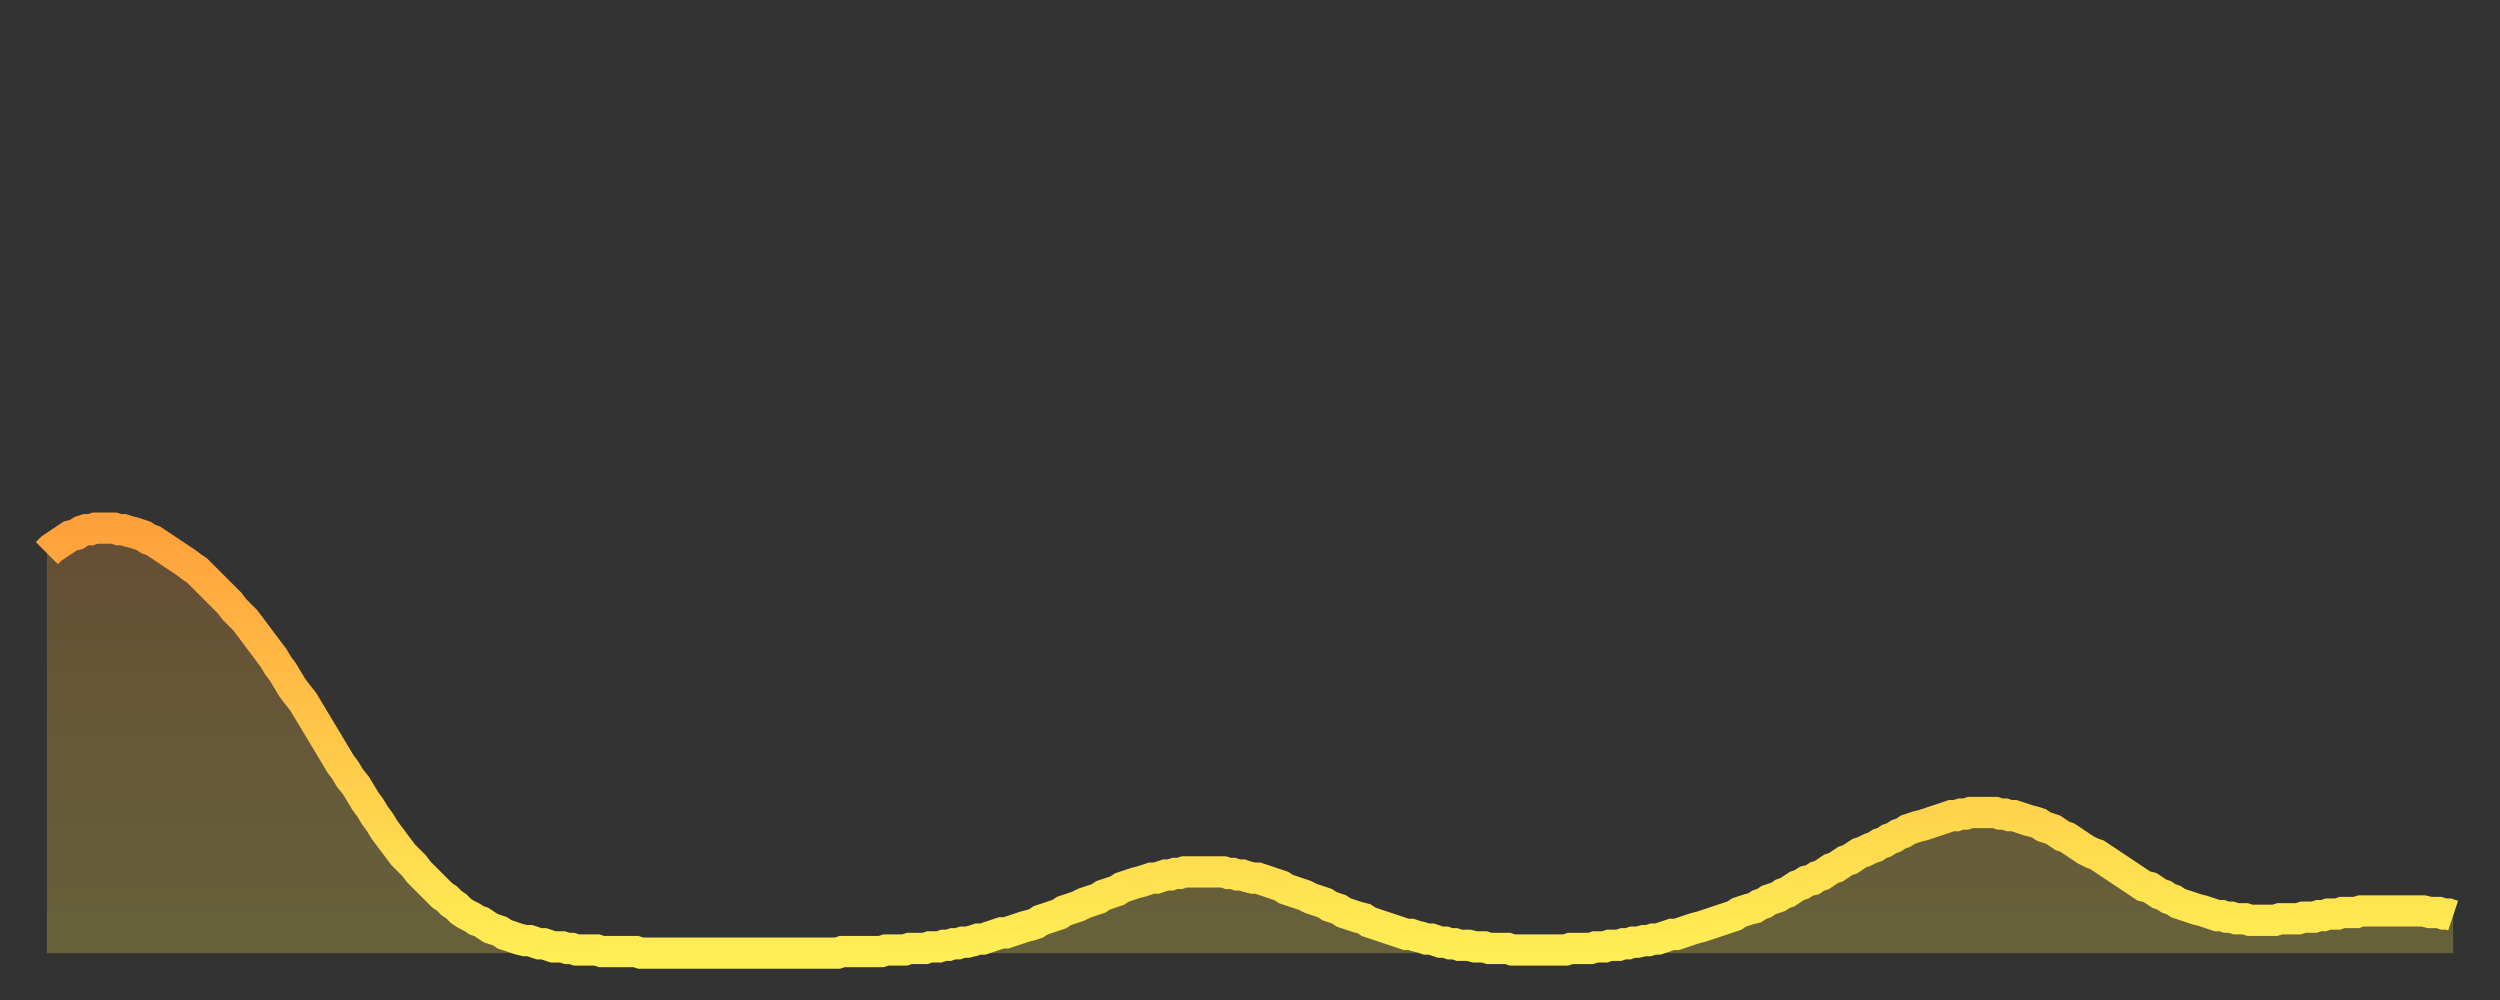 <?xml version="1.0" encoding="utf-8" ?>
<svg baseProfile="full" height="64" version="1.1" width="160" xmlns="http://www.w3.org/2000/svg" xmlns:ev="http://www.w3.org/2001/xml-events" xmlns:xlink="http://www.w3.org/1999/xlink"><rect width="100%" height="100%" fill="#333333" stroke="none"/><defs><linearGradient id="id166828" x1="0" x2="0" y1="0" y2="1"><stop offset="0%" stop-color="#ffa13b" /><stop offset="50%" stop-color="#ffc748" /><stop offset="100%" stop-color="#ffee55" /></linearGradient></defs><g transform="translate(3,3)"><g><path d="M 0.0 32.4 0.3 32.1 0.6 31.9 0.9 31.7 1.2 31.5 1.5 31.3 1.9 31.2 2.2 31.0 2.5 30.9 2.8 30.9 3.1 30.8 3.4 30.8 3.7 30.8 4.0 30.8 4.3 30.8 4.6 30.9 4.9 30.9 5.2 31.0 5.6 31.1 5.9 31.2 6.2 31.3 6.5 31.5 6.8 31.6 7.1 31.8 7.4 32.0 7.7 32.2 8.0 32.4 8.3 32.6 8.6 32.8 8.9 33.0 9.3 33.3 9.6 33.5 9.9 33.8 10.2 34.1 10.5 34.4 10.8 34.7 11.1 35.0 11.4 35.3 11.7 35.6 12.0 36.0 12.3 36.3 12.7 36.7 13.0 37.1 13.3 37.5 13.6 37.9 13.9 38.3 14.2 38.7 14.5 39.1 14.8 39.6 15.1 40.0 15.4 40.5 15.7 41.0 16.0 41.4 16.4 41.9 16.7 42.4 17.0 42.9 17.3 43.4 17.6 43.9 17.9 44.4 18.2 44.9 18.5 45.4 18.8 45.9 19.1 46.3 19.4 46.8 19.8 47.3 20.1 47.8 20.4 48.3 20.7 48.7 21.0 49.2 21.3 49.6 21.6 50.1 21.9 50.5 22.2 50.9 22.5 51.3 22.8 51.7 23.1 52.0 23.5 52.4 23.8 52.8 24.1 53.1 24.4 53.4 24.7 53.7 25.0 54.0 25.3 54.3 25.6 54.5 25.9 54.8 26.2 55.0 26.5 55.3 26.8 55.5 27.2 55.7 27.5 55.9 27.8 56.0 28.1 56.2 28.4 56.4 28.7 56.5 29.0 56.6 29.3 56.8 29.6 56.9 29.9 57.0 30.2 57.1 30.6 57.2 30.9 57.2 31.2 57.3 31.5 57.4 31.8 57.4 32.1 57.5 32.4 57.6 32.7 57.6 33.0 57.6 33.3 57.7 33.6 57.7 33.9 57.8 34.3 57.8 34.6 57.8 34.9 57.8 35.2 57.8 35.5 57.9 35.8 57.9 36.1 57.9 36.4 57.9 36.7 57.9 37.0 57.9 37.3 57.9 37.7 57.9 38.0 58.0 38.3 58.0 38.6 58.0 38.9 58.0 39.2 58.0 39.5 58.0 39.8 58.0 40.1 58.0 40.4 58.0 40.7 58.0 41.0 58.0 41.4 58.0 41.7 58.0 42.0 58.0 42.3 58.0 42.6 58.0 42.9 58.0 43.2 58.0 43.5 58.0 43.8 58.0 44.1 58.0 44.4 58.0 44.7 58.0 45.1 58.0 45.4 58.0 45.7 58.0 46.0 58.0 46.3 58.0 46.6 58.0 46.9 58.0 47.2 58.0 47.5 58.0 47.8 58.0 48.1 58.0 48.5 58.0 48.8 58.0 49.1 58.0 49.4 58.0 49.7 58.0 50.0 58.0 50.3 58.0 50.6 58.0 50.9 57.9 51.2 57.9 51.5 57.9 51.8 57.9 52.2 57.9 52.5 57.9 52.8 57.9 53.1 57.9 53.4 57.9 53.7 57.8 54.0 57.8 54.3 57.8 54.6 57.8 54.9 57.8 55.2 57.7 55.6 57.7 55.9 57.7 56.2 57.7 56.5 57.6 56.8 57.6 57.1 57.6 57.4 57.5 57.7 57.5 58.0 57.4 58.3 57.4 58.6 57.3 58.9 57.3 59.3 57.2 59.6 57.1 59.9 57.1 60.2 57.0 60.5 56.9 60.8 56.8 61.1 56.7 61.4 56.7 61.7 56.6 62.0 56.5 62.3 56.4 62.6 56.3 63.0 56.2 63.3 56.1 63.6 55.9 63.9 55.8 64.2 55.7 64.5 55.6 64.8 55.5 65.1 55.3 65.4 55.2 65.7 55.1 66.0 55.0 66.4 54.8 66.7 54.7 67.0 54.6 67.3 54.5 67.6 54.3 67.9 54.2 68.2 54.1 68.5 54.0 68.8 53.8 69.1 53.7 69.4 53.6 69.7 53.5 70.1 53.4 70.4 53.3 70.7 53.2 71.0 53.2 71.3 53.1 71.6 53.0 71.9 53.0 72.2 52.9 72.5 52.9 72.8 52.8 73.1 52.8 73.5 52.8 73.8 52.8 74.1 52.8 74.4 52.8 74.7 52.8 75.0 52.8 75.3 52.8 75.6 52.9 75.9 52.9 76.2 53.0 76.5 53.0 76.8 53.1 77.2 53.2 77.5 53.2 77.8 53.3 78.1 53.4 78.4 53.5 78.7 53.6 79.0 53.7 79.3 53.9 79.6 54.0 79.9 54.1 80.2 54.2 80.5 54.3 80.9 54.5 81.2 54.6 81.5 54.7 81.8 54.8 82.1 55.0 82.4 55.1 82.7 55.2 83.0 55.4 83.3 55.5 83.6 55.6 83.9 55.7 84.3 55.8 84.6 56.0 84.9 56.1 85.2 56.2 85.5 56.3 85.8 56.4 86.1 56.5 86.4 56.6 86.7 56.7 87.0 56.8 87.3 56.8 87.6 56.9 88.0 57.0 88.3 57.1 88.6 57.1 88.9 57.2 89.2 57.3 89.5 57.3 89.8 57.4 90.1 57.4 90.4 57.5 90.7 57.5 91.0 57.5 91.4 57.6 91.7 57.6 92.0 57.6 92.3 57.7 92.6 57.7 92.9 57.7 93.2 57.7 93.5 57.7 93.8 57.8 94.1 57.8 94.4 57.8 94.7 57.8 95.1 57.8 95.4 57.8 95.7 57.8 96.0 57.8 96.3 57.8 96.6 57.8 96.9 57.8 97.2 57.8 97.5 57.7 97.8 57.7 98.1 57.7 98.4 57.7 98.8 57.7 99.1 57.6 99.4 57.6 99.7 57.6 100.0 57.5 100.3 57.5 100.6 57.5 100.9 57.4 101.2 57.4 101.5 57.3 101.8 57.3 102.2 57.2 102.5 57.2 102.8 57.1 103.1 57.1 103.4 57.0 103.7 56.9 104.0 56.8 104.3 56.8 104.6 56.7 104.9 56.6 105.2 56.5 105.5 56.4 105.9 56.3 106.2 56.2 106.5 56.1 106.8 56.0 107.1 55.9 107.4 55.8 107.7 55.7 108.0 55.6 108.3 55.4 108.6 55.3 108.9 55.2 109.3 55.1 109.6 54.9 109.9 54.8 110.2 54.6 110.5 54.5 110.8 54.4 111.1 54.2 111.4 54.1 111.7 53.9 112.0 53.7 112.3 53.6 112.6 53.4 113.0 53.3 113.3 53.1 113.6 53.0 113.9 52.8 114.2 52.6 114.5 52.5 114.8 52.3 115.1 52.1 115.4 52.0 115.7 51.8 116.0 51.6 116.3 51.5 116.7 51.3 117.0 51.2 117.3 51.0 117.6 50.9 117.9 50.7 118.2 50.6 118.5 50.4 118.8 50.3 119.1 50.1 119.4 50.0 119.7 49.9 120.1 49.8 120.4 49.7 120.7 49.6 121.0 49.5 121.3 49.4 121.6 49.3 121.9 49.2 122.2 49.2 122.5 49.1 122.8 49.1 123.1 49.0 123.4 49.0 123.8 49.0 124.1 49.0 124.4 49.0 124.7 49.0 125.0 49.1 125.3 49.1 125.6 49.2 125.9 49.2 126.2 49.3 126.5 49.4 126.8 49.5 127.2 49.6 127.5 49.7 127.8 49.9 128.1 50.0 128.4 50.1 128.7 50.3 129.0 50.5 129.3 50.6 129.6 50.8 129.9 51.0 130.2 51.2 130.5 51.4 130.9 51.6 131.2 51.7 131.5 51.9 131.8 52.1 132.1 52.3 132.4 52.5 132.7 52.7 133.0 52.9 133.3 53.1 133.6 53.3 133.9 53.5 134.2 53.7 134.6 53.8 134.9 54.0 135.2 54.2 135.5 54.3 135.8 54.5 136.1 54.6 136.4 54.8 136.7 54.9 137.0 55.0 137.3 55.1 137.6 55.2 138.0 55.3 138.3 55.4 138.6 55.5 138.9 55.6 139.2 55.6 139.5 55.7 139.8 55.7 140.1 55.8 140.4 55.8 140.7 55.8 141.0 55.9 141.3 55.9 141.7 55.9 142.0 55.9 142.3 55.9 142.6 55.9 142.9 55.8 143.2 55.8 143.5 55.8 143.8 55.8 144.1 55.8 144.4 55.7 144.7 55.7 145.1 55.7 145.4 55.6 145.7 55.6 146.0 55.5 146.3 55.5 146.6 55.5 146.9 55.4 147.2 55.4 147.5 55.4 147.8 55.4 148.1 55.3 148.4 55.3 148.8 55.3 149.1 55.3 149.4 55.3 149.7 55.3 150.0 55.3 150.3 55.3 150.6 55.3 150.9 55.3 151.2 55.3 151.5 55.3 151.8 55.3 152.1 55.3 152.5 55.4 152.8 55.4 153.1 55.4 153.4 55.5 153.7 55.5 154.0 55.6" fill="none" id="graph-curve" opacity="1" stroke="url(#id166828)" stroke-width="2" /><path d="M 0 58 L 0.0 32.4 0.3 32.1 0.6 31.9 0.9 31.7 1.2 31.5 1.5 31.3 1.9 31.2 2.2 31.0 2.5 30.9 2.8 30.9 3.1 30.8 3.4 30.8 3.7 30.8 4.0 30.8 4.3 30.8 4.6 30.9 4.9 30.9 5.2 31.0 5.6 31.1 5.9 31.2 6.2 31.3 6.5 31.5 6.8 31.6 7.1 31.8 7.4 32.0 7.7 32.2 8.0 32.4 8.3 32.6 8.6 32.8 8.9 33.0 9.3 33.3 9.6 33.5 9.9 33.8 10.2 34.1 10.5 34.4 10.8 34.7 11.1 35.0 11.4 35.3 11.7 35.6 12.0 36.0 12.3 36.3 12.7 36.7 13.0 37.1 13.3 37.5 13.6 37.9 13.9 38.3 14.2 38.7 14.5 39.1 14.8 39.6 15.1 40.0 15.4 40.5 15.7 41.0 16.0 41.4 16.4 41.9 16.7 42.4 17.0 42.9 17.3 43.4 17.6 43.9 17.9 44.4 18.2 44.9 18.5 45.4 18.8 45.9 19.1 46.3 19.4 46.8 19.8 47.3 20.1 47.8 20.4 48.3 20.7 48.7 21.0 49.2 21.3 49.6 21.6 50.1 21.9 50.5 22.2 50.9 22.5 51.3 22.8 51.7 23.1 52.0 23.5 52.4 23.8 52.8 24.1 53.1 24.4 53.4 24.7 53.7 25.0 54.0 25.3 54.3 25.6 54.5 25.9 54.8 26.2 55.0 26.5 55.3 26.8 55.5 27.2 55.7 27.5 55.9 27.8 56.0 28.1 56.2 28.4 56.4 28.7 56.5 29.0 56.6 29.3 56.8 29.6 56.9 29.9 57.0 30.2 57.1 30.6 57.2 30.9 57.2 31.2 57.3 31.5 57.4 31.8 57.4 32.1 57.5 32.4 57.6 32.7 57.6 33.0 57.6 33.3 57.7 33.6 57.7 33.9 57.8 34.3 57.8 34.6 57.8 34.9 57.8 35.2 57.8 35.5 57.9 35.8 57.9 36.1 57.9 36.4 57.9 36.7 57.9 37.0 57.9 37.3 57.9 37.7 57.9 38.0 58.0 38.3 58.0 38.6 58.0 38.9 58.0 39.2 58.0 39.5 58.0 39.8 58.0 40.1 58.0 40.4 58.0 40.7 58.0 41.0 58.0 41.4 58.0 41.7 58.0 42.0 58.0 42.3 58.0 42.6 58.0 42.9 58.0 43.2 58.0 43.5 58.0 43.8 58.0 44.1 58.0 44.4 58.0 44.7 58.0 45.1 58.0 45.4 58.0 45.7 58.0 46.0 58.0 46.3 58.0 46.6 58.0 46.9 58.0 47.2 58.0 47.5 58.0 47.8 58.0 48.1 58.0 48.5 58.0 48.8 58.0 49.1 58.0 49.4 58.0 49.7 58.0 50.0 58.0 50.3 58.0 50.6 58.0 50.9 57.9 51.2 57.9 51.5 57.9 51.8 57.9 52.2 57.9 52.5 57.9 52.8 57.9 53.1 57.9 53.4 57.9 53.7 57.8 54.0 57.8 54.3 57.8 54.6 57.8 54.9 57.8 55.2 57.7 55.6 57.7 55.9 57.7 56.2 57.7 56.5 57.6 56.8 57.6 57.1 57.6 57.4 57.5 57.7 57.5 58.0 57.4 58.3 57.4 58.6 57.3 58.9 57.3 59.3 57.2 59.6 57.1 59.9 57.1 60.2 57.0 60.5 56.9 60.8 56.8 61.1 56.7 61.4 56.7 61.7 56.6 62.0 56.5 62.3 56.4 62.6 56.3 63.0 56.2 63.3 56.1 63.6 55.9 63.9 55.8 64.2 55.7 64.5 55.6 64.8 55.5 65.1 55.3 65.4 55.2 65.7 55.1 66.0 55.0 66.4 54.8 66.7 54.7 67.0 54.6 67.3 54.5 67.6 54.3 67.9 54.2 68.2 54.1 68.5 54.0 68.8 53.8 69.1 53.7 69.4 53.6 69.7 53.5 70.1 53.4 70.4 53.3 70.7 53.2 71.0 53.2 71.3 53.1 71.6 53.0 71.9 53.0 72.2 52.9 72.5 52.9 72.8 52.8 73.1 52.8 73.5 52.8 73.8 52.8 74.1 52.8 74.4 52.8 74.7 52.8 75.0 52.8 75.3 52.8 75.6 52.9 75.9 52.9 76.2 53.0 76.5 53.0 76.8 53.1 77.2 53.2 77.5 53.2 77.8 53.3 78.1 53.4 78.4 53.5 78.7 53.6 79.0 53.7 79.3 53.9 79.6 54.0 79.9 54.1 80.2 54.2 80.5 54.3 80.9 54.5 81.2 54.6 81.5 54.7 81.8 54.8 82.1 55.0 82.4 55.1 82.7 55.2 83.0 55.4 83.3 55.5 83.6 55.6 83.9 55.7 84.3 55.8 84.6 56.0 84.9 56.1 85.2 56.2 85.5 56.3 85.8 56.4 86.1 56.5 86.4 56.6 86.7 56.7 87.0 56.8 87.3 56.8 87.6 56.9 88.0 57.0 88.3 57.1 88.6 57.1 88.9 57.2 89.2 57.3 89.5 57.3 89.8 57.4 90.1 57.4 90.4 57.5 90.7 57.5 91.0 57.5 91.4 57.6 91.7 57.6 92.0 57.6 92.3 57.7 92.6 57.7 92.9 57.7 93.2 57.7 93.5 57.7 93.8 57.8 94.1 57.8 94.4 57.8 94.7 57.8 95.1 57.8 95.4 57.8 95.7 57.8 96.0 57.8 96.3 57.8 96.6 57.8 96.9 57.8 97.2 57.8 97.5 57.7 97.8 57.7 98.1 57.7 98.4 57.7 98.8 57.7 99.1 57.6 99.4 57.6 99.7 57.6 100.0 57.5 100.3 57.5 100.6 57.5 100.9 57.4 101.2 57.4 101.5 57.3 101.8 57.3 102.2 57.2 102.5 57.2 102.8 57.1 103.1 57.1 103.4 57.0 103.7 56.9 104.0 56.8 104.3 56.8 104.6 56.7 104.9 56.6 105.2 56.5 105.5 56.4 105.9 56.3 106.2 56.2 106.5 56.1 106.8 56.0 107.1 55.9 107.4 55.8 107.7 55.7 108.0 55.6 108.3 55.4 108.6 55.3 108.9 55.2 109.3 55.1 109.6 54.9 109.9 54.8 110.2 54.6 110.5 54.5 110.8 54.4 111.1 54.2 111.4 54.1 111.7 53.9 112.0 53.7 112.3 53.6 112.6 53.4 113.0 53.3 113.3 53.1 113.6 53.0 113.9 52.8 114.2 52.6 114.5 52.5 114.8 52.3 115.1 52.1 115.4 52.0 115.7 51.8 116.0 51.6 116.3 51.5 116.7 51.3 117.0 51.2 117.3 51.0 117.6 50.9 117.9 50.7 118.2 50.6 118.5 50.4 118.8 50.3 119.1 50.1 119.4 50.0 119.7 49.9 120.1 49.8 120.4 49.7 120.7 49.6 121.0 49.5 121.3 49.4 121.6 49.3 121.9 49.2 122.2 49.2 122.5 49.1 122.8 49.1 123.1 49.0 123.4 49.0 123.8 49.0 124.1 49.0 124.4 49.0 124.7 49.0 125.0 49.1 125.3 49.1 125.6 49.2 125.9 49.2 126.2 49.3 126.5 49.4 126.8 49.5 127.2 49.6 127.5 49.7 127.8 49.9 128.1 50.0 128.4 50.1 128.7 50.3 129.0 50.5 129.3 50.6 129.6 50.8 129.9 51.0 130.2 51.2 130.5 51.4 130.9 51.6 131.2 51.7 131.5 51.9 131.8 52.1 132.1 52.3 132.4 52.5 132.7 52.7 133.0 52.9 133.3 53.1 133.6 53.3 133.9 53.5 134.2 53.7 134.6 53.8 134.9 54.0 135.2 54.2 135.5 54.3 135.8 54.5 136.1 54.6 136.4 54.8 136.7 54.9 137.0 55.0 137.3 55.1 137.6 55.2 138.0 55.3 138.3 55.4 138.6 55.5 138.9 55.6 139.2 55.6 139.5 55.7 139.8 55.7 140.1 55.8 140.4 55.8 140.7 55.8 141.0 55.9 141.3 55.9 141.7 55.9 142.0 55.9 142.3 55.9 142.6 55.9 142.9 55.8 143.2 55.8 143.5 55.8 143.8 55.8 144.1 55.8 144.4 55.7 144.7 55.7 145.1 55.7 145.4 55.6 145.7 55.6 146.0 55.5 146.3 55.5 146.6 55.5 146.9 55.4 147.2 55.4 147.5 55.4 147.8 55.4 148.1 55.3 148.4 55.3 148.8 55.3 149.1 55.3 149.4 55.3 149.7 55.3 150.0 55.3 150.3 55.3 150.6 55.3 150.9 55.3 151.2 55.3 151.5 55.3 151.8 55.3 152.1 55.3 152.5 55.4 152.8 55.4 153.1 55.4 153.4 55.5 153.7 55.5 154.0 55.6 154 58" fill="url(#id166828)" fill-opacity=".25" id="graph-shadow" /></g></g></svg>